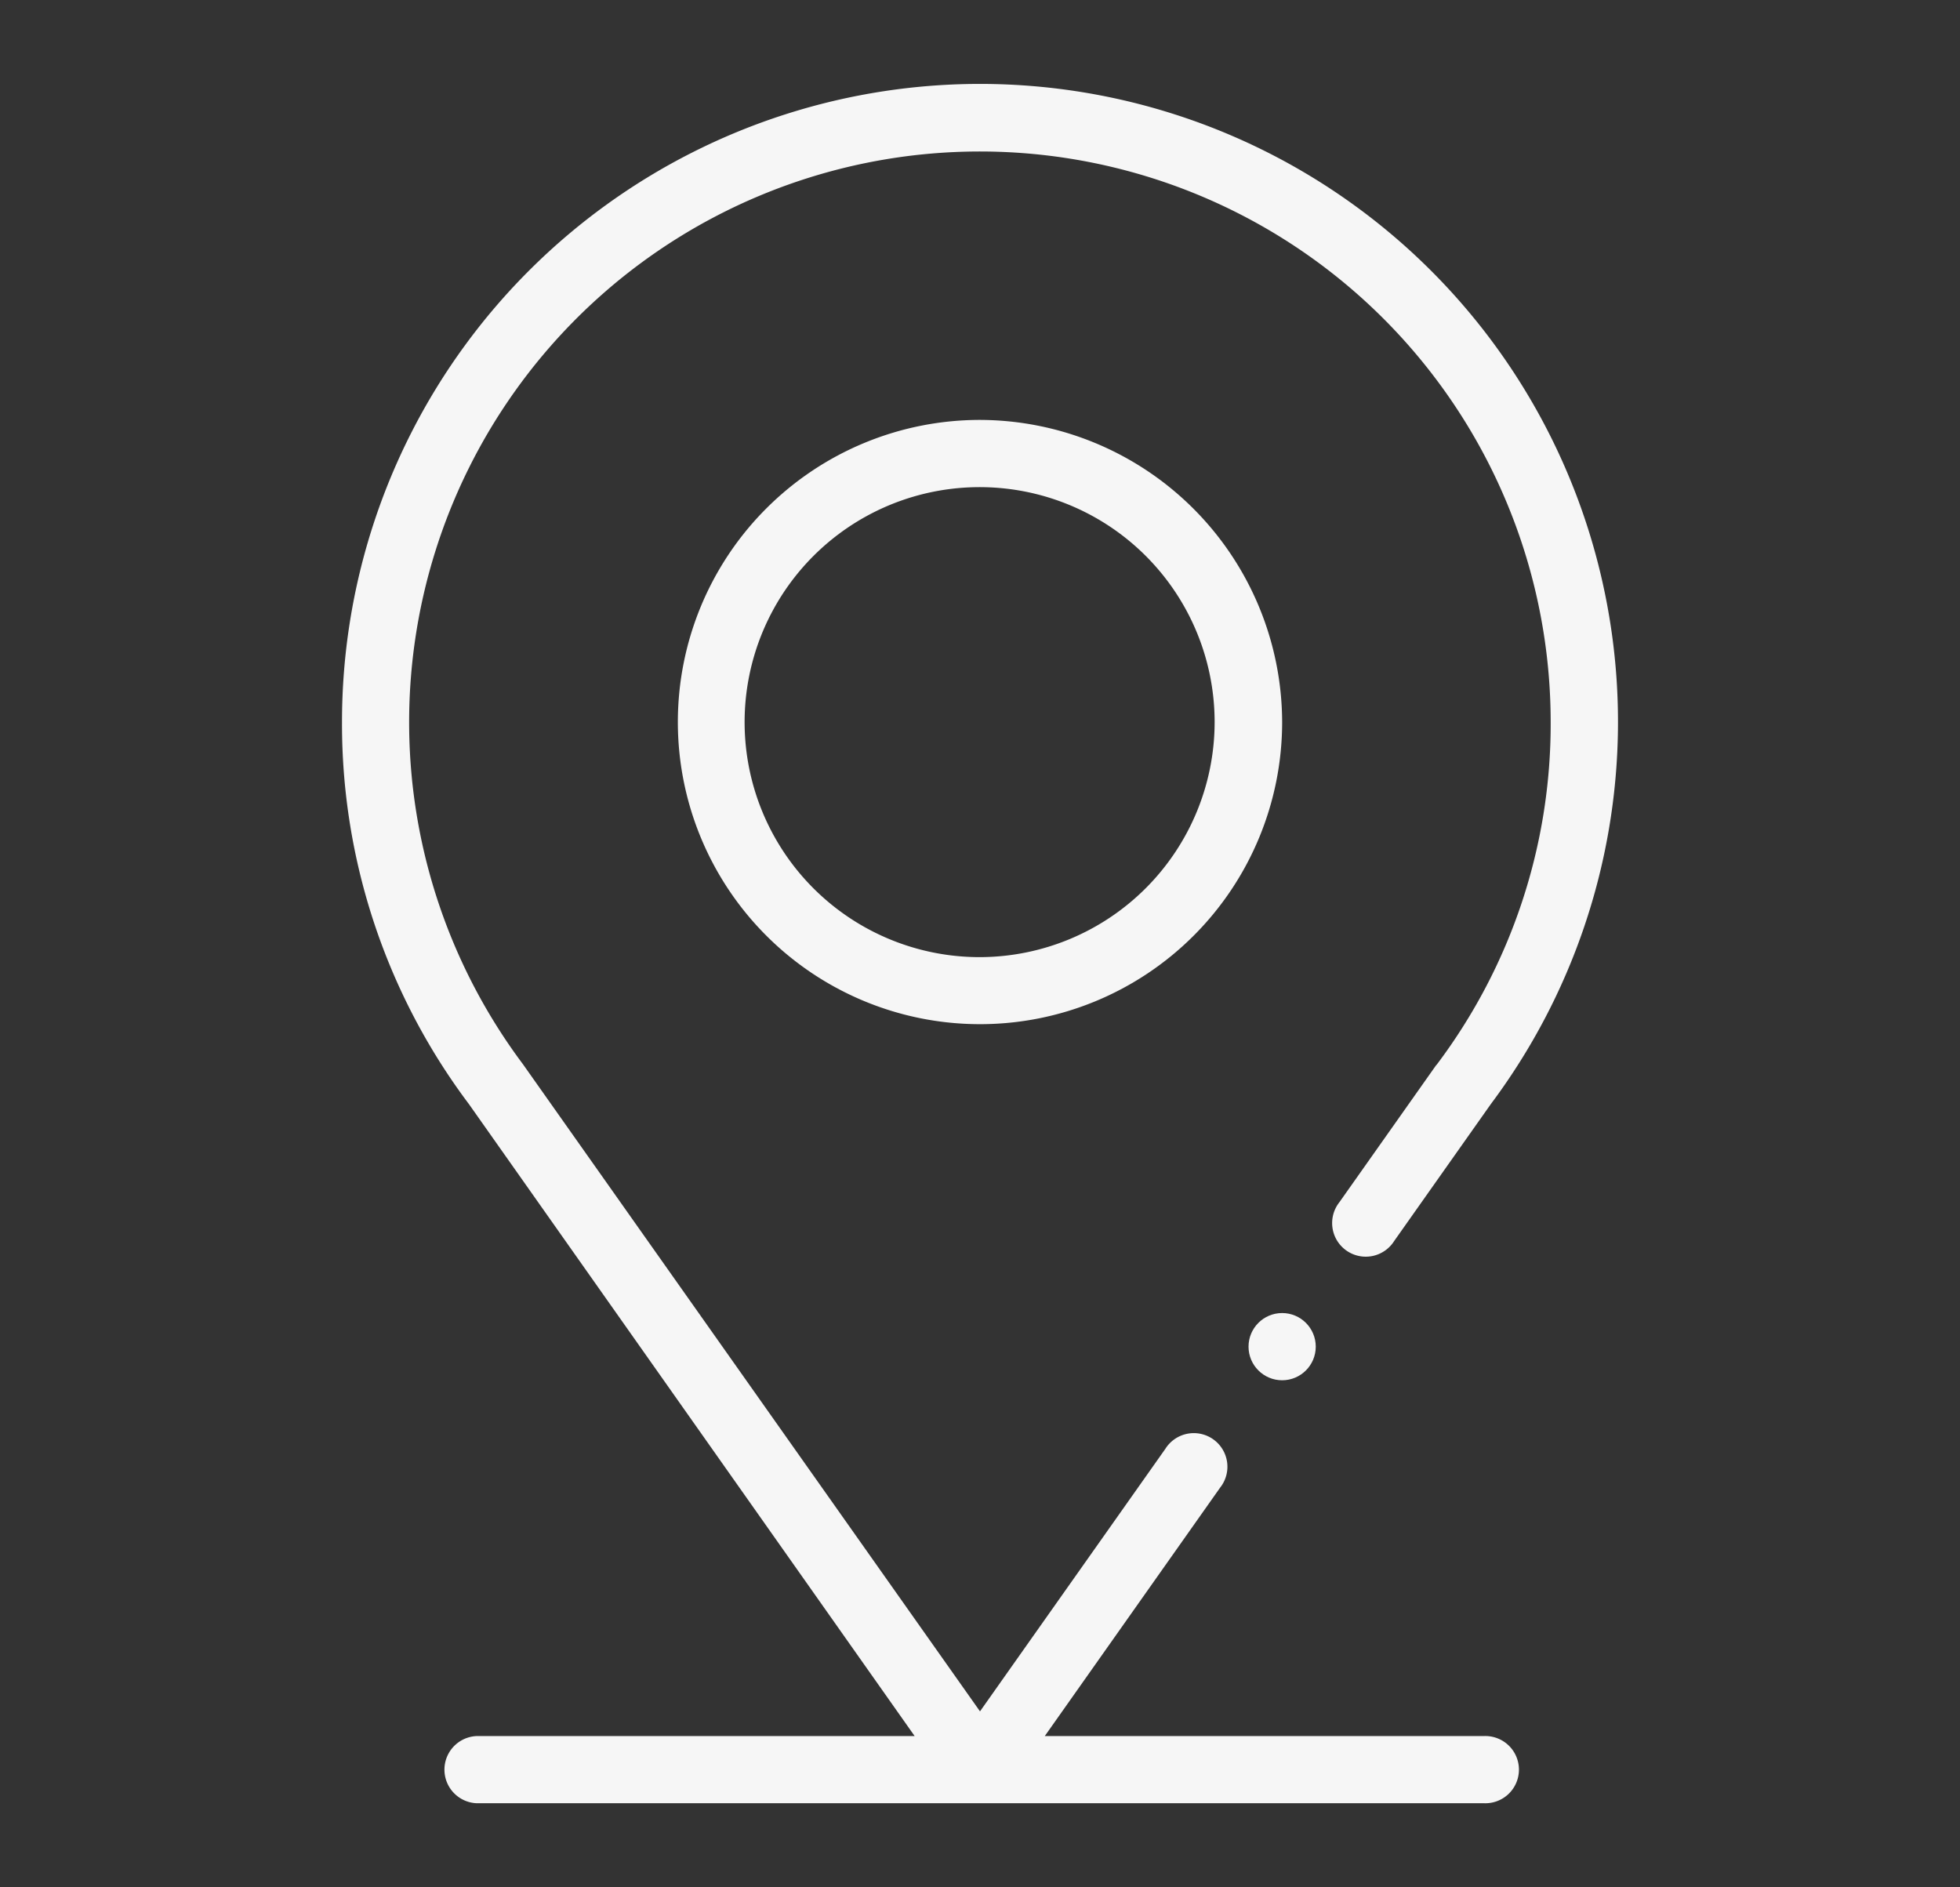 <svg xmlns="http://www.w3.org/2000/svg" xmlns:xlink="http://www.w3.org/1999/xlink" width="20.7" height="19.933" viewBox="0 0 20.7 19.933"><rect x="0" y="0" width="20.7" height="19.933" fill="#333333" stroke="none"/><defs><clipPath id="a"><rect width="20.7" height="19.933" transform="translate(0)" fill="#f6f6f6"></rect></clipPath></defs><g clip-path="url(#a)"><g transform="translate(3.612 0.889)"><path d="M11.621,5.078A3.191,3.191,0,1,0,14.813,8.27,3.2,3.2,0,0,0,11.621,5.078Zm0,5.674A2.482,2.482,0,1,1,14.1,8.27,2.485,2.485,0,0,1,11.621,10.752Z" transform="translate(-4.884 -1.532)" fill="#f6f6f6"></path><circle cx="0.355" cy="0.355" r="0.355" transform="translate(9.574 12.979)" fill="#f6f6f6"></circle><path d="M14.909,10.359l-1.023,1.449a.355.355,0,1,0,.579.409l1.02-1.445A6.738,6.738,0,1,0,3.352,6.738a6.681,6.681,0,0,0,1.341,4.035L9.4,17.447H4.77a.355.355,0,0,0,0,.709H15.408a.355.355,0,1,0,0-.709H10.774l1.852-2.624a.355.355,0,1,0-.579-.409l-1.957,2.772L5.263,10.351A6.028,6.028,0,1,1,16.117,6.738a5.978,5.978,0,0,1-1.2,3.613l-.006.008Z" transform="translate(-3.352)" fill="#f6f6f6"></path></g></g></svg>